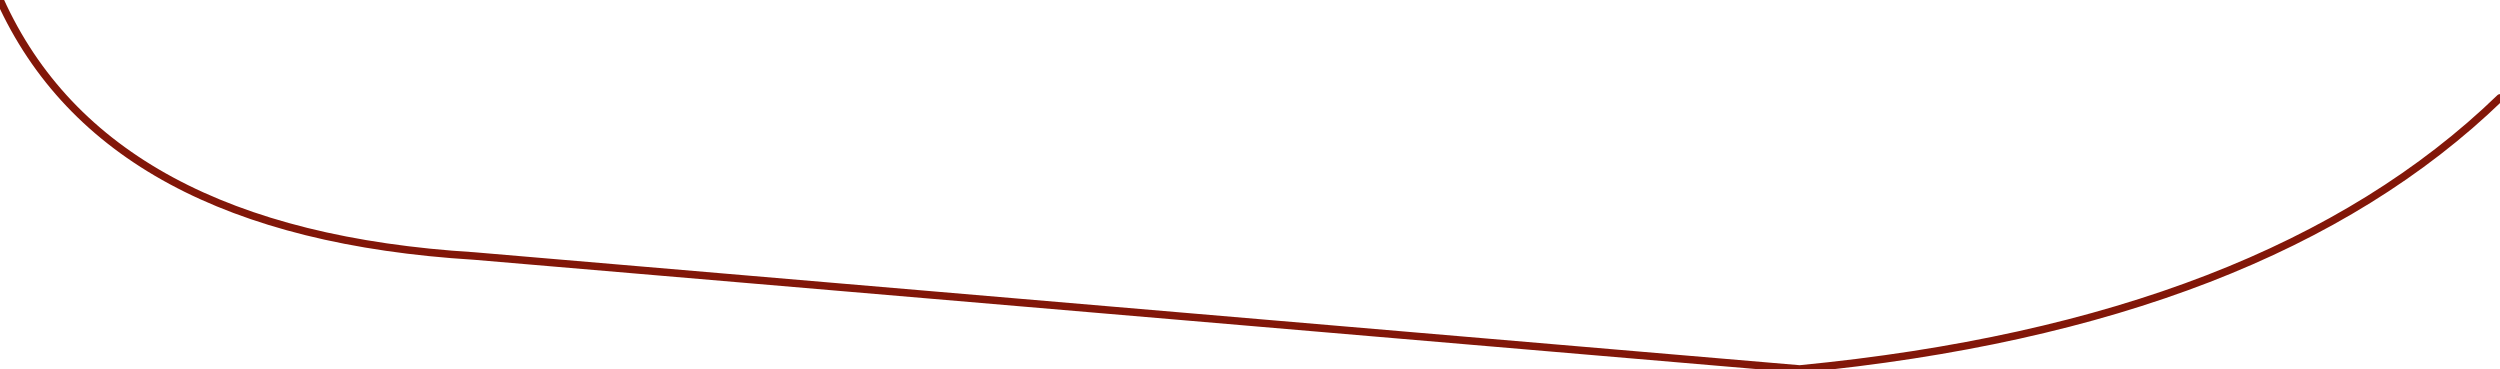 <?xml version="1.0" encoding="UTF-8" standalone="no"?>
<svg xmlns:xlink="http://www.w3.org/1999/xlink" height="2.45px" width="16.6px" xmlns="http://www.w3.org/2000/svg">
  <g transform="matrix(1.0, 0.0, 0.0, 1.0, 8.7, 4.0)">
    <path d="M-8.7 -4.0 Q-8.0 -2.45 -5.55 -2.3 L3.25 -1.55 Q6.35 -1.85 7.9 -3.35" fill="none" stroke="#821709" stroke-linecap="round" stroke-linejoin="round" stroke-width="0.05"/>
  </g>
</svg>
